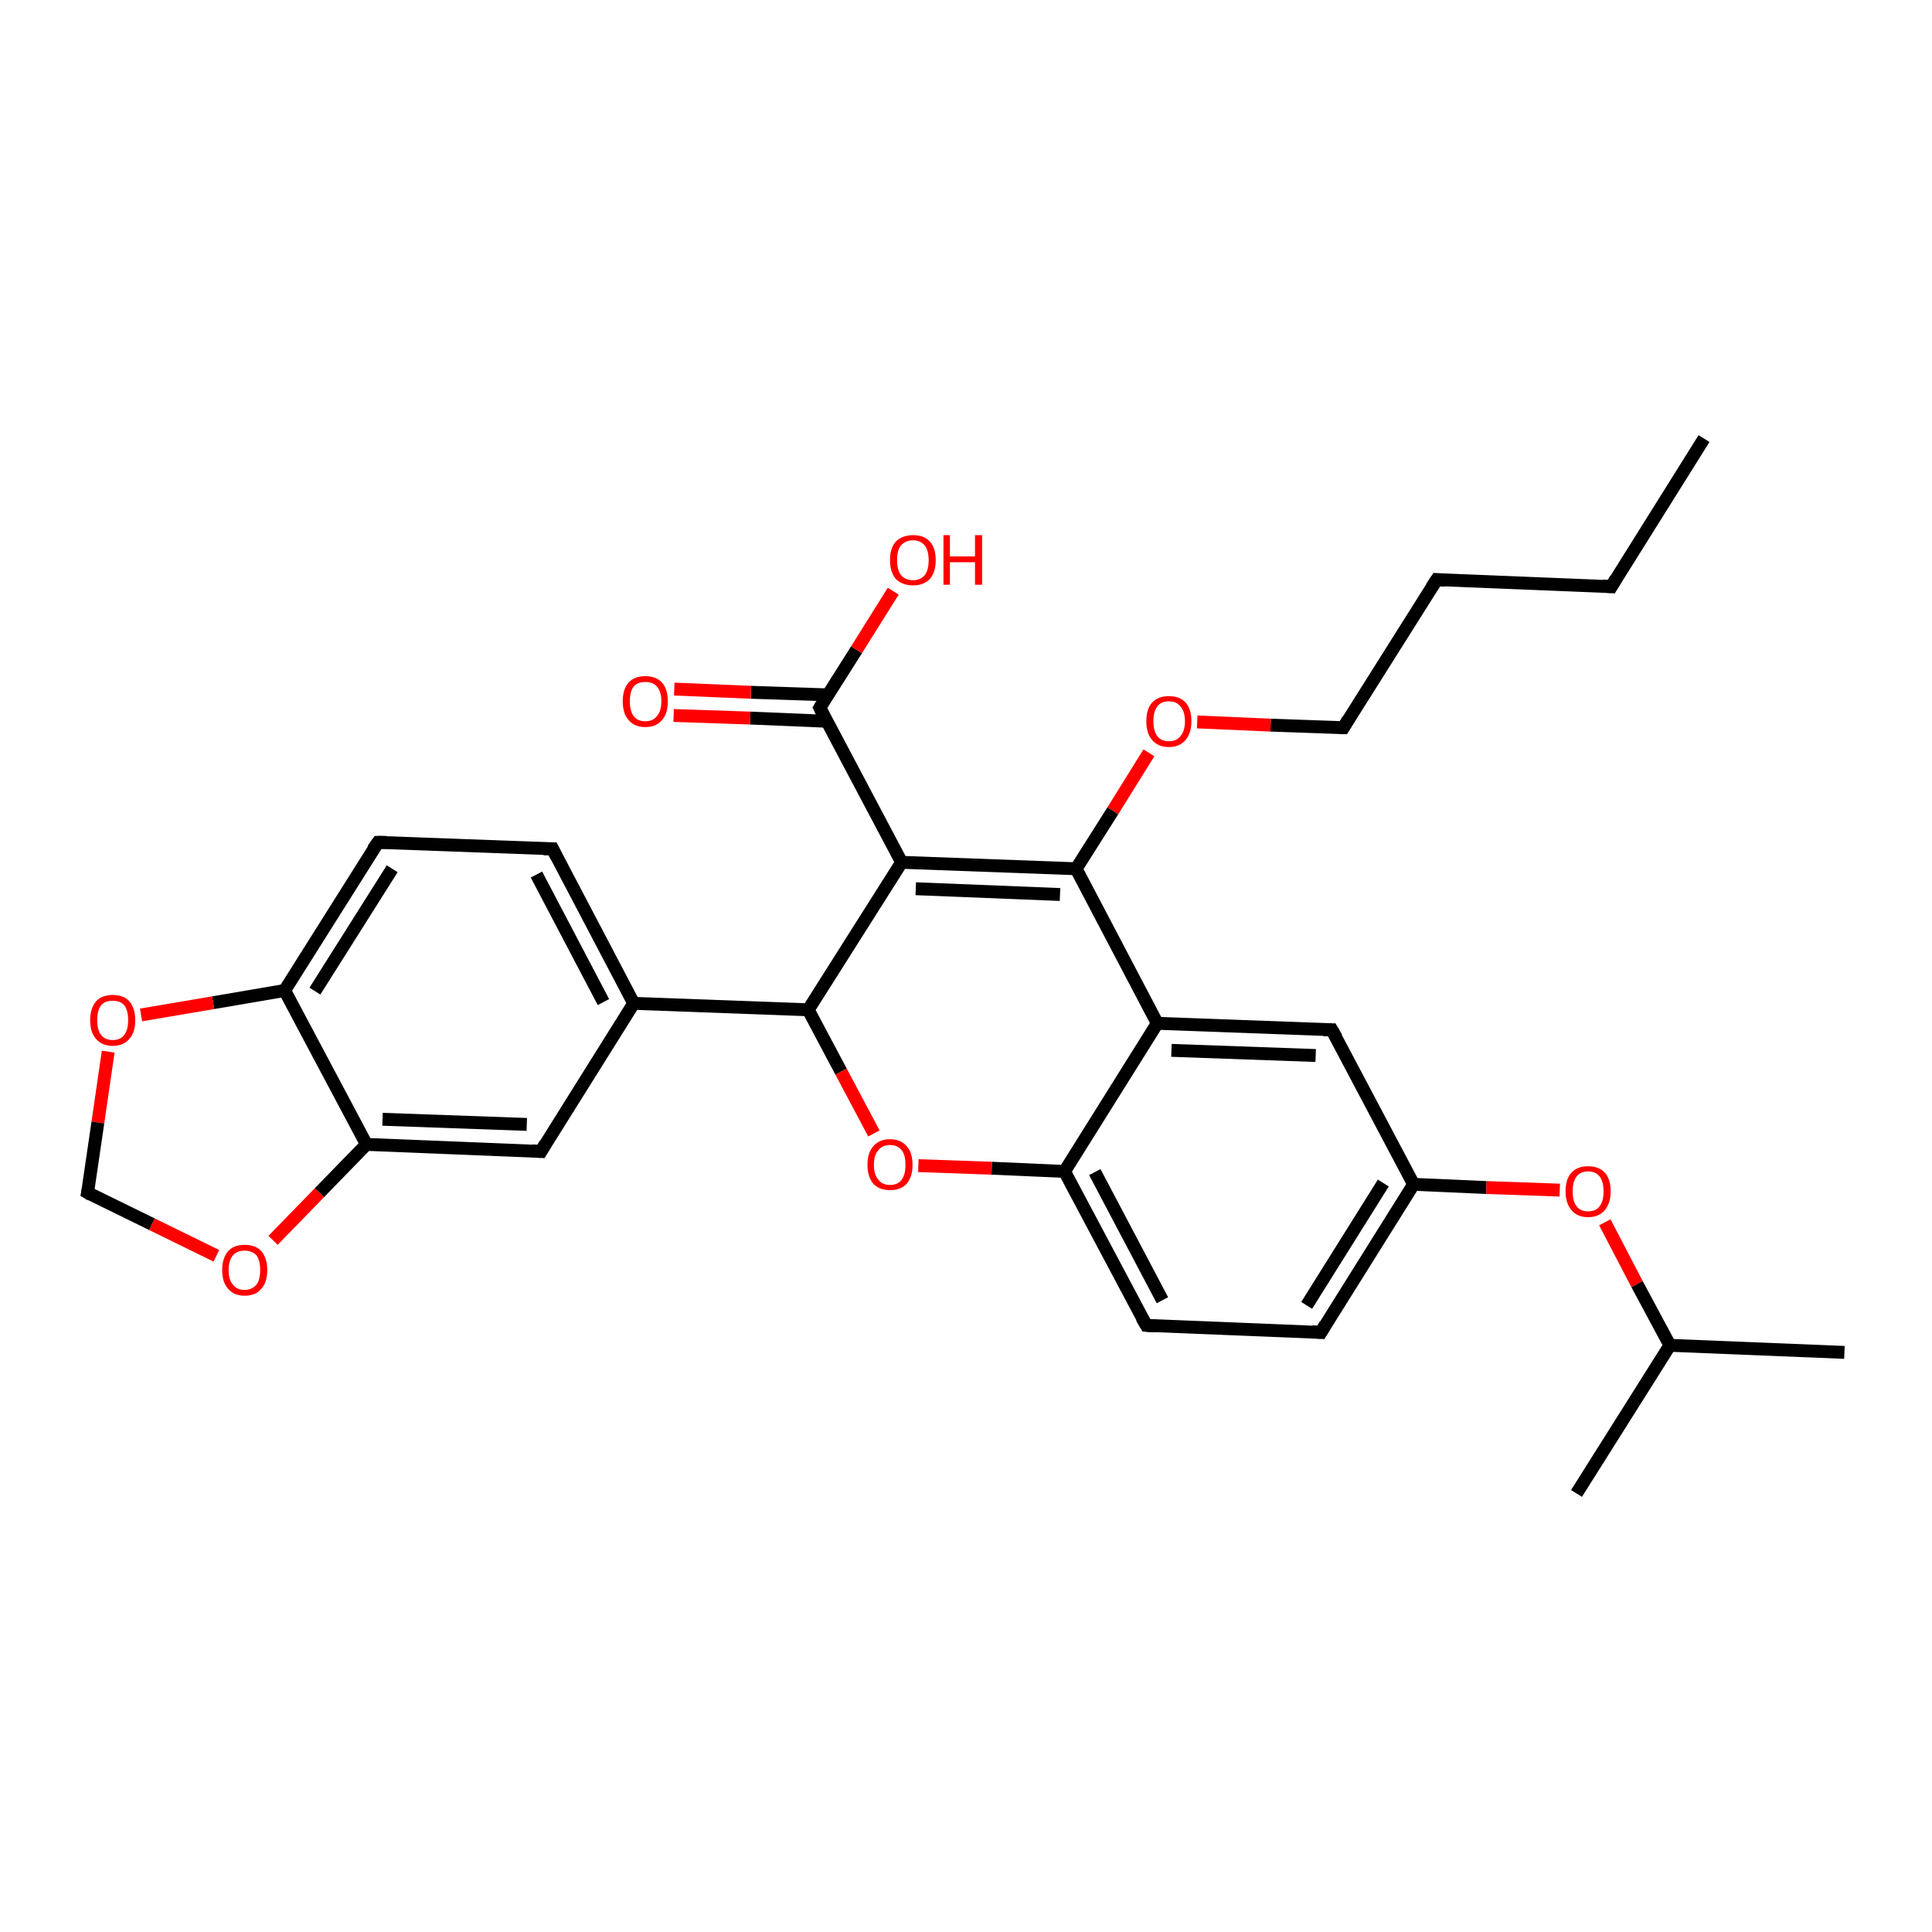 <?xml version='1.0' encoding='iso-8859-1'?>
<svg version='1.1' baseProfile='full'
              xmlns='http://www.w3.org/2000/svg'
                      xmlns:rdkit='http://www.rdkit.org/xml'
                      xmlns:xlink='http://www.w3.org/1999/xlink'
                  xml:space='preserve'
width='300px' height='300px' viewBox='0 0 300 300'>
<!-- END OF HEADER -->
<rect style='opacity:1.0;fill:#FFFFFF;stroke:none' width='300.0' height='300.0' x='0.0' y='0.0'> </rect>
<path class='bond-0 atom-0 atom-1' d='M 264.6,68.1 L 250.2,91.1' style='fill:none;fill-rule:evenodd;stroke:#000000;stroke-width:2.0px;stroke-linecap:butt;stroke-linejoin:miter;stroke-opacity:1' />
<path class='bond-1 atom-1 atom-2' d='M 250.2,91.1 L 223.1,90.0' style='fill:none;fill-rule:evenodd;stroke:#000000;stroke-width:2.0px;stroke-linecap:butt;stroke-linejoin:miter;stroke-opacity:1' />
<path class='bond-2 atom-2 atom-3' d='M 223.1,90.0 L 208.6,113.0' style='fill:none;fill-rule:evenodd;stroke:#000000;stroke-width:2.0px;stroke-linecap:butt;stroke-linejoin:miter;stroke-opacity:1' />
<path class='bond-3 atom-3 atom-4' d='M 208.6,113.0 L 197.3,112.6' style='fill:none;fill-rule:evenodd;stroke:#000000;stroke-width:2.0px;stroke-linecap:butt;stroke-linejoin:miter;stroke-opacity:1' />
<path class='bond-3 atom-3 atom-4' d='M 197.3,112.6 L 185.9,112.1' style='fill:none;fill-rule:evenodd;stroke:#FF0000;stroke-width:2.0px;stroke-linecap:butt;stroke-linejoin:miter;stroke-opacity:1' />
<path class='bond-4 atom-4 atom-5' d='M 178.4,116.9 L 172.8,125.9' style='fill:none;fill-rule:evenodd;stroke:#FF0000;stroke-width:2.0px;stroke-linecap:butt;stroke-linejoin:miter;stroke-opacity:1' />
<path class='bond-4 atom-4 atom-5' d='M 172.8,125.9 L 167.1,134.9' style='fill:none;fill-rule:evenodd;stroke:#000000;stroke-width:2.0px;stroke-linecap:butt;stroke-linejoin:miter;stroke-opacity:1' />
<path class='bond-5 atom-5 atom-6' d='M 167.1,134.9 L 140.0,133.9' style='fill:none;fill-rule:evenodd;stroke:#000000;stroke-width:2.0px;stroke-linecap:butt;stroke-linejoin:miter;stroke-opacity:1' />
<path class='bond-5 atom-5 atom-6' d='M 164.6,138.9 L 142.2,138.0' style='fill:none;fill-rule:evenodd;stroke:#000000;stroke-width:2.0px;stroke-linecap:butt;stroke-linejoin:miter;stroke-opacity:1' />
<path class='bond-6 atom-6 atom-7' d='M 140.0,133.9 L 125.5,156.8' style='fill:none;fill-rule:evenodd;stroke:#000000;stroke-width:2.0px;stroke-linecap:butt;stroke-linejoin:miter;stroke-opacity:1' />
<path class='bond-7 atom-7 atom-8' d='M 125.5,156.8 L 130.6,166.4' style='fill:none;fill-rule:evenodd;stroke:#000000;stroke-width:2.0px;stroke-linecap:butt;stroke-linejoin:miter;stroke-opacity:1' />
<path class='bond-7 atom-7 atom-8' d='M 130.6,166.4 L 135.7,176.0' style='fill:none;fill-rule:evenodd;stroke:#FF0000;stroke-width:2.0px;stroke-linecap:butt;stroke-linejoin:miter;stroke-opacity:1' />
<path class='bond-8 atom-8 atom-9' d='M 142.6,181.0 L 154.0,181.4' style='fill:none;fill-rule:evenodd;stroke:#FF0000;stroke-width:2.0px;stroke-linecap:butt;stroke-linejoin:miter;stroke-opacity:1' />
<path class='bond-8 atom-8 atom-9' d='M 154.0,181.4 L 165.3,181.9' style='fill:none;fill-rule:evenodd;stroke:#000000;stroke-width:2.0px;stroke-linecap:butt;stroke-linejoin:miter;stroke-opacity:1' />
<path class='bond-9 atom-9 atom-10' d='M 165.3,181.9 L 178.0,205.8' style='fill:none;fill-rule:evenodd;stroke:#000000;stroke-width:2.0px;stroke-linecap:butt;stroke-linejoin:miter;stroke-opacity:1' />
<path class='bond-9 atom-9 atom-10' d='M 170.0,182.0 L 180.5,201.9' style='fill:none;fill-rule:evenodd;stroke:#000000;stroke-width:2.0px;stroke-linecap:butt;stroke-linejoin:miter;stroke-opacity:1' />
<path class='bond-10 atom-10 atom-11' d='M 178.0,205.8 L 205.1,206.9' style='fill:none;fill-rule:evenodd;stroke:#000000;stroke-width:2.0px;stroke-linecap:butt;stroke-linejoin:miter;stroke-opacity:1' />
<path class='bond-11 atom-11 atom-12' d='M 205.1,206.9 L 219.5,183.9' style='fill:none;fill-rule:evenodd;stroke:#000000;stroke-width:2.0px;stroke-linecap:butt;stroke-linejoin:miter;stroke-opacity:1' />
<path class='bond-11 atom-11 atom-12' d='M 202.9,202.7 L 214.8,183.7' style='fill:none;fill-rule:evenodd;stroke:#000000;stroke-width:2.0px;stroke-linecap:butt;stroke-linejoin:miter;stroke-opacity:1' />
<path class='bond-12 atom-12 atom-13' d='M 219.5,183.9 L 230.8,184.4' style='fill:none;fill-rule:evenodd;stroke:#000000;stroke-width:2.0px;stroke-linecap:butt;stroke-linejoin:miter;stroke-opacity:1' />
<path class='bond-12 atom-12 atom-13' d='M 230.8,184.4 L 242.2,184.8' style='fill:none;fill-rule:evenodd;stroke:#FF0000;stroke-width:2.0px;stroke-linecap:butt;stroke-linejoin:miter;stroke-opacity:1' />
<path class='bond-13 atom-13 atom-14' d='M 249.2,189.8 L 254.2,199.4' style='fill:none;fill-rule:evenodd;stroke:#FF0000;stroke-width:2.0px;stroke-linecap:butt;stroke-linejoin:miter;stroke-opacity:1' />
<path class='bond-13 atom-13 atom-14' d='M 254.2,199.4 L 259.3,208.9' style='fill:none;fill-rule:evenodd;stroke:#000000;stroke-width:2.0px;stroke-linecap:butt;stroke-linejoin:miter;stroke-opacity:1' />
<path class='bond-14 atom-14 atom-15' d='M 259.3,208.9 L 286.4,210.0' style='fill:none;fill-rule:evenodd;stroke:#000000;stroke-width:2.0px;stroke-linecap:butt;stroke-linejoin:miter;stroke-opacity:1' />
<path class='bond-15 atom-14 atom-16' d='M 259.3,208.9 L 244.8,231.9' style='fill:none;fill-rule:evenodd;stroke:#000000;stroke-width:2.0px;stroke-linecap:butt;stroke-linejoin:miter;stroke-opacity:1' />
<path class='bond-16 atom-12 atom-17' d='M 219.5,183.9 L 206.8,159.9' style='fill:none;fill-rule:evenodd;stroke:#000000;stroke-width:2.0px;stroke-linecap:butt;stroke-linejoin:miter;stroke-opacity:1' />
<path class='bond-17 atom-17 atom-18' d='M 206.8,159.9 L 179.7,158.9' style='fill:none;fill-rule:evenodd;stroke:#000000;stroke-width:2.0px;stroke-linecap:butt;stroke-linejoin:miter;stroke-opacity:1' />
<path class='bond-17 atom-17 atom-18' d='M 204.3,163.9 L 181.9,163.1' style='fill:none;fill-rule:evenodd;stroke:#000000;stroke-width:2.0px;stroke-linecap:butt;stroke-linejoin:miter;stroke-opacity:1' />
<path class='bond-18 atom-7 atom-19' d='M 125.5,156.8 L 98.4,155.8' style='fill:none;fill-rule:evenodd;stroke:#000000;stroke-width:2.0px;stroke-linecap:butt;stroke-linejoin:miter;stroke-opacity:1' />
<path class='bond-19 atom-19 atom-20' d='M 98.4,155.8 L 85.8,131.8' style='fill:none;fill-rule:evenodd;stroke:#000000;stroke-width:2.0px;stroke-linecap:butt;stroke-linejoin:miter;stroke-opacity:1' />
<path class='bond-19 atom-19 atom-20' d='M 93.7,155.6 L 83.3,135.8' style='fill:none;fill-rule:evenodd;stroke:#000000;stroke-width:2.0px;stroke-linecap:butt;stroke-linejoin:miter;stroke-opacity:1' />
<path class='bond-20 atom-20 atom-21' d='M 85.8,131.8 L 58.7,130.8' style='fill:none;fill-rule:evenodd;stroke:#000000;stroke-width:2.0px;stroke-linecap:butt;stroke-linejoin:miter;stroke-opacity:1' />
<path class='bond-21 atom-21 atom-22' d='M 58.7,130.8 L 44.2,153.8' style='fill:none;fill-rule:evenodd;stroke:#000000;stroke-width:2.0px;stroke-linecap:butt;stroke-linejoin:miter;stroke-opacity:1' />
<path class='bond-21 atom-21 atom-22' d='M 60.9,134.9 L 48.9,153.9' style='fill:none;fill-rule:evenodd;stroke:#000000;stroke-width:2.0px;stroke-linecap:butt;stroke-linejoin:miter;stroke-opacity:1' />
<path class='bond-22 atom-22 atom-23' d='M 44.2,153.8 L 33.1,155.7' style='fill:none;fill-rule:evenodd;stroke:#000000;stroke-width:2.0px;stroke-linecap:butt;stroke-linejoin:miter;stroke-opacity:1' />
<path class='bond-22 atom-22 atom-23' d='M 33.1,155.7 L 21.9,157.6' style='fill:none;fill-rule:evenodd;stroke:#FF0000;stroke-width:2.0px;stroke-linecap:butt;stroke-linejoin:miter;stroke-opacity:1' />
<path class='bond-23 atom-23 atom-24' d='M 16.8,163.3 L 15.2,174.3' style='fill:none;fill-rule:evenodd;stroke:#FF0000;stroke-width:2.0px;stroke-linecap:butt;stroke-linejoin:miter;stroke-opacity:1' />
<path class='bond-23 atom-23 atom-24' d='M 15.2,174.3 L 13.6,185.2' style='fill:none;fill-rule:evenodd;stroke:#000000;stroke-width:2.0px;stroke-linecap:butt;stroke-linejoin:miter;stroke-opacity:1' />
<path class='bond-24 atom-24 atom-25' d='M 13.6,185.2 L 23.6,190.1' style='fill:none;fill-rule:evenodd;stroke:#000000;stroke-width:2.0px;stroke-linecap:butt;stroke-linejoin:miter;stroke-opacity:1' />
<path class='bond-24 atom-24 atom-25' d='M 23.6,190.1 L 33.6,195.0' style='fill:none;fill-rule:evenodd;stroke:#FF0000;stroke-width:2.0px;stroke-linecap:butt;stroke-linejoin:miter;stroke-opacity:1' />
<path class='bond-25 atom-25 atom-26' d='M 42.4,192.6 L 49.6,185.2' style='fill:none;fill-rule:evenodd;stroke:#FF0000;stroke-width:2.0px;stroke-linecap:butt;stroke-linejoin:miter;stroke-opacity:1' />
<path class='bond-25 atom-25 atom-26' d='M 49.6,185.2 L 56.9,177.7' style='fill:none;fill-rule:evenodd;stroke:#000000;stroke-width:2.0px;stroke-linecap:butt;stroke-linejoin:miter;stroke-opacity:1' />
<path class='bond-26 atom-26 atom-27' d='M 56.9,177.7 L 84.0,178.8' style='fill:none;fill-rule:evenodd;stroke:#000000;stroke-width:2.0px;stroke-linecap:butt;stroke-linejoin:miter;stroke-opacity:1' />
<path class='bond-26 atom-26 atom-27' d='M 59.4,173.8 L 81.8,174.6' style='fill:none;fill-rule:evenodd;stroke:#000000;stroke-width:2.0px;stroke-linecap:butt;stroke-linejoin:miter;stroke-opacity:1' />
<path class='bond-27 atom-6 atom-28' d='M 140.0,133.9 L 127.3,109.9' style='fill:none;fill-rule:evenodd;stroke:#000000;stroke-width:2.0px;stroke-linecap:butt;stroke-linejoin:miter;stroke-opacity:1' />
<path class='bond-28 atom-28 atom-29' d='M 127.3,109.9 L 133.0,100.9' style='fill:none;fill-rule:evenodd;stroke:#000000;stroke-width:2.0px;stroke-linecap:butt;stroke-linejoin:miter;stroke-opacity:1' />
<path class='bond-28 atom-28 atom-29' d='M 133.0,100.9 L 138.7,91.8' style='fill:none;fill-rule:evenodd;stroke:#FF0000;stroke-width:2.0px;stroke-linecap:butt;stroke-linejoin:miter;stroke-opacity:1' />
<path class='bond-29 atom-28 atom-30' d='M 128.6,107.9 L 116.6,107.5' style='fill:none;fill-rule:evenodd;stroke:#000000;stroke-width:2.0px;stroke-linecap:butt;stroke-linejoin:miter;stroke-opacity:1' />
<path class='bond-29 atom-28 atom-30' d='M 116.6,107.5 L 104.7,107.0' style='fill:none;fill-rule:evenodd;stroke:#FF0000;stroke-width:2.0px;stroke-linecap:butt;stroke-linejoin:miter;stroke-opacity:1' />
<path class='bond-29 atom-28 atom-30' d='M 128.4,112.0 L 116.5,111.5' style='fill:none;fill-rule:evenodd;stroke:#000000;stroke-width:2.0px;stroke-linecap:butt;stroke-linejoin:miter;stroke-opacity:1' />
<path class='bond-29 atom-28 atom-30' d='M 116.5,111.5 L 104.6,111.1' style='fill:none;fill-rule:evenodd;stroke:#FF0000;stroke-width:2.0px;stroke-linecap:butt;stroke-linejoin:miter;stroke-opacity:1' />
<path class='bond-30 atom-18 atom-5' d='M 179.7,158.9 L 167.1,134.9' style='fill:none;fill-rule:evenodd;stroke:#000000;stroke-width:2.0px;stroke-linecap:butt;stroke-linejoin:miter;stroke-opacity:1' />
<path class='bond-31 atom-27 atom-19' d='M 84.0,178.8 L 98.4,155.8' style='fill:none;fill-rule:evenodd;stroke:#000000;stroke-width:2.0px;stroke-linecap:butt;stroke-linejoin:miter;stroke-opacity:1' />
<path class='bond-32 atom-18 atom-9' d='M 179.7,158.9 L 165.3,181.9' style='fill:none;fill-rule:evenodd;stroke:#000000;stroke-width:2.0px;stroke-linecap:butt;stroke-linejoin:miter;stroke-opacity:1' />
<path class='bond-33 atom-26 atom-22' d='M 56.9,177.7 L 44.2,153.8' style='fill:none;fill-rule:evenodd;stroke:#000000;stroke-width:2.0px;stroke-linecap:butt;stroke-linejoin:miter;stroke-opacity:1' />
<path d='M 250.9,89.9 L 250.2,91.1 L 248.8,91.0' style='fill:none;stroke:#000000;stroke-width:2.0px;stroke-linecap:butt;stroke-linejoin:miter;stroke-opacity:1;' />
<path d='M 224.4,90.1 L 223.1,90.0 L 222.3,91.2' style='fill:none;stroke:#000000;stroke-width:2.0px;stroke-linecap:butt;stroke-linejoin:miter;stroke-opacity:1;' />
<path d='M 209.3,111.8 L 208.6,113.0 L 208.1,113.0' style='fill:none;stroke:#000000;stroke-width:2.0px;stroke-linecap:butt;stroke-linejoin:miter;stroke-opacity:1;' />
<path d='M 177.3,204.6 L 178.0,205.8 L 179.3,205.9' style='fill:none;stroke:#000000;stroke-width:2.0px;stroke-linecap:butt;stroke-linejoin:miter;stroke-opacity:1;' />
<path d='M 203.7,206.8 L 205.1,206.9 L 205.8,205.7' style='fill:none;stroke:#000000;stroke-width:2.0px;stroke-linecap:butt;stroke-linejoin:miter;stroke-opacity:1;' />
<path d='M 207.5,161.1 L 206.8,159.9 L 205.5,159.9' style='fill:none;stroke:#000000;stroke-width:2.0px;stroke-linecap:butt;stroke-linejoin:miter;stroke-opacity:1;' />
<path d='M 86.4,133.0 L 85.8,131.8 L 84.4,131.8' style='fill:none;stroke:#000000;stroke-width:2.0px;stroke-linecap:butt;stroke-linejoin:miter;stroke-opacity:1;' />
<path d='M 60.0,130.8 L 58.7,130.8 L 57.9,131.9' style='fill:none;stroke:#000000;stroke-width:2.0px;stroke-linecap:butt;stroke-linejoin:miter;stroke-opacity:1;' />
<path d='M 13.7,184.7 L 13.6,185.2 L 14.1,185.5' style='fill:none;stroke:#000000;stroke-width:2.0px;stroke-linecap:butt;stroke-linejoin:miter;stroke-opacity:1;' />
<path d='M 82.6,178.7 L 84.0,178.8 L 84.7,177.6' style='fill:none;stroke:#000000;stroke-width:2.0px;stroke-linecap:butt;stroke-linejoin:miter;stroke-opacity:1;' />
<path d='M 127.9,111.1 L 127.3,109.9 L 127.6,109.4' style='fill:none;stroke:#000000;stroke-width:2.0px;stroke-linecap:butt;stroke-linejoin:miter;stroke-opacity:1;' />
<path class='atom-4' d='M 178.0 112.0
Q 178.0 110.1, 178.9 109.1
Q 179.8 108.1, 181.5 108.1
Q 183.2 108.1, 184.1 109.1
Q 185.0 110.1, 185.0 112.0
Q 185.0 113.8, 184.1 114.9
Q 183.2 116.0, 181.5 116.0
Q 179.8 116.0, 178.9 114.9
Q 178.0 113.9, 178.0 112.0
M 181.5 115.1
Q 182.7 115.1, 183.3 114.3
Q 184.0 113.5, 184.0 112.0
Q 184.0 110.5, 183.3 109.7
Q 182.7 108.9, 181.5 108.9
Q 180.3 108.9, 179.7 109.7
Q 179.1 110.5, 179.1 112.0
Q 179.1 113.5, 179.7 114.3
Q 180.3 115.1, 181.5 115.1
' fill='#FF0000'/>
<path class='atom-8' d='M 134.7 180.9
Q 134.7 179.0, 135.6 178.0
Q 136.5 176.9, 138.2 176.9
Q 139.9 176.9, 140.8 178.0
Q 141.7 179.0, 141.7 180.9
Q 141.7 182.7, 140.8 183.8
Q 139.9 184.8, 138.2 184.8
Q 136.5 184.8, 135.6 183.8
Q 134.7 182.7, 134.7 180.9
M 138.2 184.0
Q 139.4 184.0, 140.0 183.2
Q 140.6 182.4, 140.6 180.9
Q 140.6 179.3, 140.0 178.6
Q 139.4 177.8, 138.2 177.8
Q 137.0 177.8, 136.4 178.6
Q 135.7 179.3, 135.7 180.9
Q 135.7 182.4, 136.4 183.2
Q 137.0 184.0, 138.2 184.0
' fill='#FF0000'/>
<path class='atom-13' d='M 243.1 185.0
Q 243.1 183.1, 244.0 182.1
Q 244.9 181.1, 246.6 181.1
Q 248.3 181.1, 249.2 182.1
Q 250.1 183.1, 250.1 185.0
Q 250.1 186.8, 249.2 187.9
Q 248.3 189.0, 246.6 189.0
Q 244.9 189.0, 244.0 187.9
Q 243.1 186.8, 243.1 185.0
M 246.6 188.1
Q 247.8 188.1, 248.4 187.3
Q 249.0 186.5, 249.0 185.0
Q 249.0 183.5, 248.4 182.7
Q 247.8 181.9, 246.6 181.9
Q 245.4 181.9, 244.8 182.7
Q 244.2 183.5, 244.2 185.0
Q 244.2 186.5, 244.8 187.3
Q 245.4 188.1, 246.6 188.1
' fill='#FF0000'/>
<path class='atom-23' d='M 14.0 158.4
Q 14.0 156.6, 14.9 155.5
Q 15.8 154.5, 17.5 154.5
Q 19.2 154.5, 20.1 155.5
Q 21.0 156.6, 21.0 158.4
Q 21.0 160.3, 20.1 161.3
Q 19.2 162.4, 17.5 162.4
Q 15.8 162.4, 14.9 161.3
Q 14.0 160.3, 14.0 158.4
M 17.5 161.5
Q 18.7 161.5, 19.3 160.7
Q 19.9 159.9, 19.9 158.4
Q 19.9 156.9, 19.3 156.1
Q 18.7 155.4, 17.5 155.4
Q 16.3 155.4, 15.7 156.1
Q 15.1 156.9, 15.1 158.4
Q 15.1 160.0, 15.7 160.7
Q 16.3 161.5, 17.5 161.5
' fill='#FF0000'/>
<path class='atom-25' d='M 34.5 197.2
Q 34.5 195.4, 35.4 194.3
Q 36.3 193.3, 38.0 193.3
Q 39.7 193.3, 40.6 194.3
Q 41.5 195.4, 41.5 197.2
Q 41.5 199.1, 40.6 200.1
Q 39.7 201.2, 38.0 201.2
Q 36.3 201.2, 35.4 200.1
Q 34.5 199.1, 34.5 197.2
M 38.0 200.3
Q 39.1 200.3, 39.8 199.5
Q 40.4 198.8, 40.4 197.2
Q 40.4 195.7, 39.8 194.9
Q 39.1 194.2, 38.0 194.2
Q 36.8 194.2, 36.2 194.9
Q 35.5 195.7, 35.5 197.2
Q 35.5 198.8, 36.2 199.5
Q 36.8 200.3, 38.0 200.3
' fill='#FF0000'/>
<path class='atom-29' d='M 138.2 87.0
Q 138.2 85.1, 139.1 84.1
Q 140.1 83.1, 141.8 83.1
Q 143.5 83.1, 144.4 84.1
Q 145.3 85.1, 145.3 87.0
Q 145.3 88.8, 144.4 89.9
Q 143.4 90.9, 141.8 90.9
Q 140.1 90.9, 139.1 89.9
Q 138.2 88.8, 138.2 87.0
M 141.8 90.1
Q 142.9 90.1, 143.6 89.3
Q 144.2 88.5, 144.2 87.0
Q 144.2 85.5, 143.6 84.7
Q 142.9 83.9, 141.8 83.9
Q 140.6 83.9, 139.9 84.7
Q 139.3 85.4, 139.3 87.0
Q 139.3 88.5, 139.9 89.3
Q 140.6 90.1, 141.8 90.1
' fill='#FF0000'/>
<path class='atom-29' d='M 146.5 83.1
L 147.5 83.1
L 147.5 86.4
L 151.4 86.4
L 151.4 83.1
L 152.5 83.1
L 152.5 90.8
L 151.4 90.8
L 151.4 87.3
L 147.5 87.3
L 147.5 90.8
L 146.5 90.8
L 146.5 83.1
' fill='#FF0000'/>
<path class='atom-30' d='M 96.7 108.9
Q 96.7 107.0, 97.6 106.0
Q 98.5 105.0, 100.2 105.0
Q 101.9 105.0, 102.8 106.0
Q 103.7 107.0, 103.7 108.9
Q 103.7 110.8, 102.8 111.8
Q 101.9 112.9, 100.2 112.9
Q 98.5 112.9, 97.6 111.8
Q 96.7 110.8, 96.7 108.9
M 100.2 112.0
Q 101.4 112.0, 102.0 111.2
Q 102.7 110.4, 102.7 108.9
Q 102.7 107.4, 102.0 106.6
Q 101.4 105.9, 100.2 105.9
Q 99.0 105.9, 98.4 106.6
Q 97.8 107.4, 97.8 108.9
Q 97.8 110.4, 98.4 111.2
Q 99.0 112.0, 100.2 112.0
' fill='#FF0000'/>
</svg>
